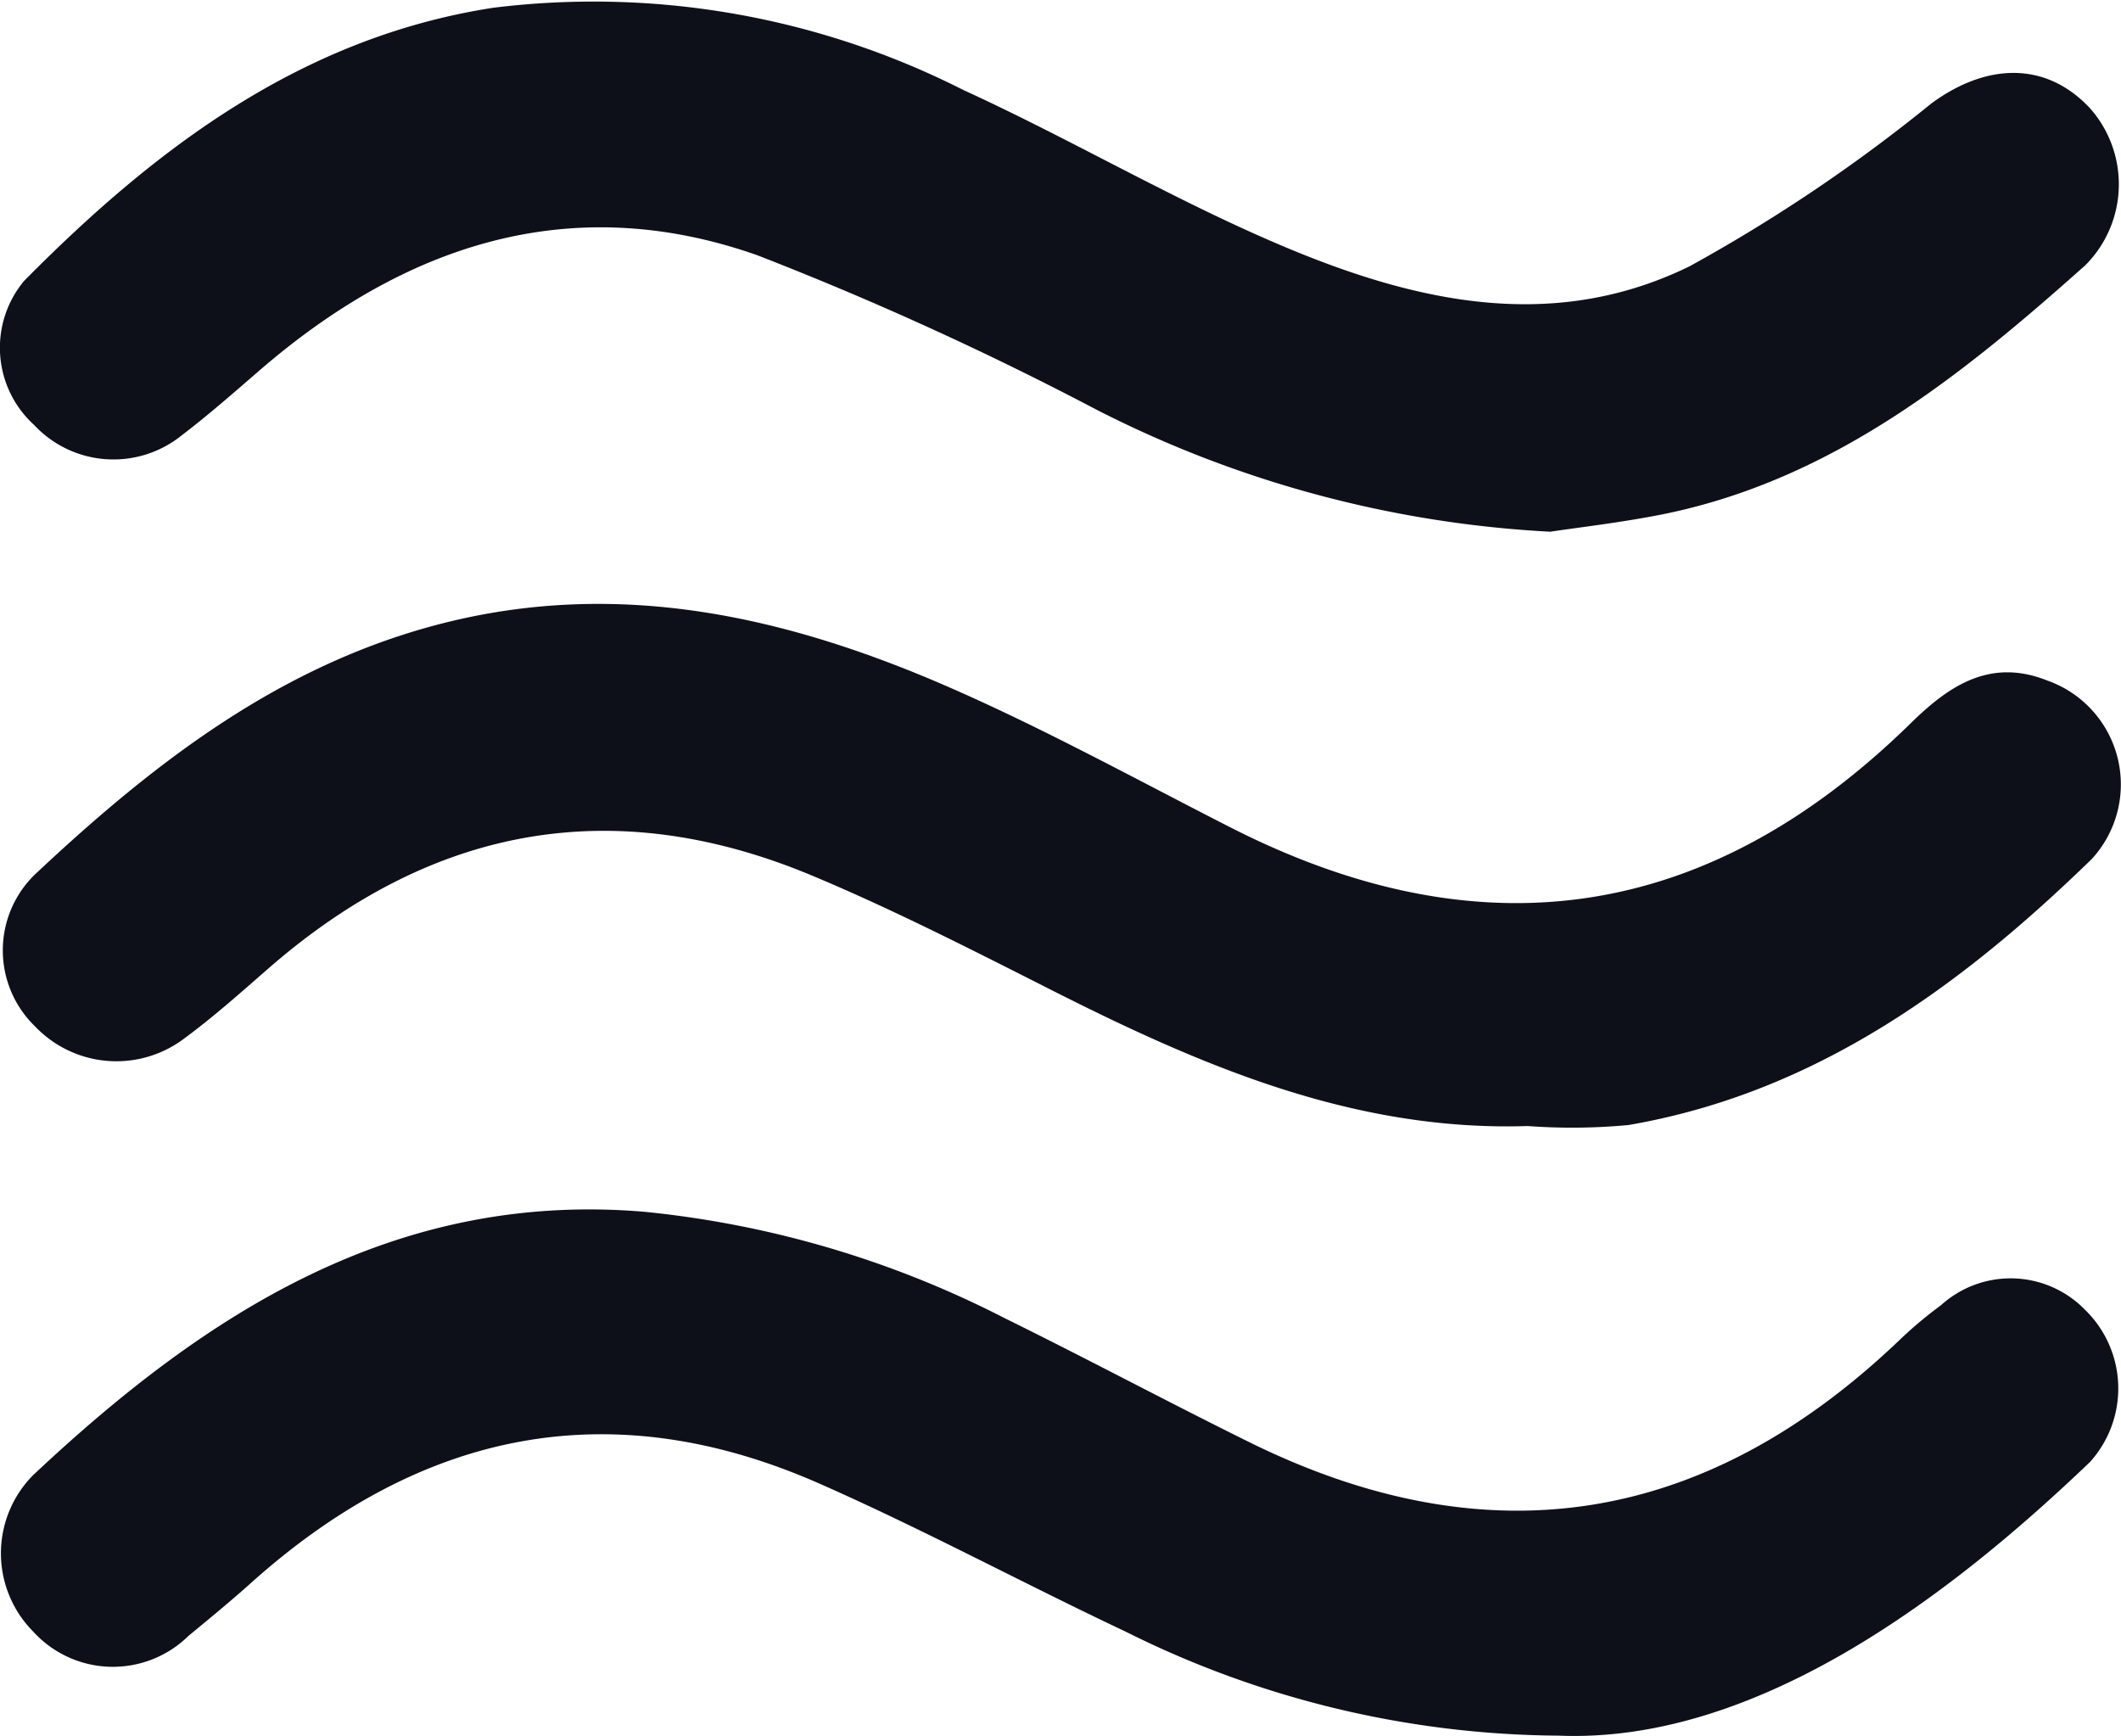 <svg xmlns="http://www.w3.org/2000/svg" width="54.575" height="44.664" viewBox="0 0 54.575 44.664">
	<g id="luchtbehandeling-icon" transform="translate(-0.01)">
		<path id="Path_85" data-name="Path 85" d="M39.9,13.68a28.935,28.935,0,0,1-11.673-3.138,84.467,84.467,0,0,0-8.744-3.98c-4.8-1.684-9.059-.265-12.808,2.979-.655.567-1.308,1.141-2,1.668a2.794,2.794,0,0,1-3.79-.278A2.684,2.684,0,0,1,.632,7.225C4.009,3.81,7.78.959,12.7.2A21.026,21.026,0,0,1,24.79,2.312c2.544,1.163,4.976,2.575,7.529,3.716,3.6,1.609,7.384,2.67,11.16.826A41.77,41.77,0,0,0,49.7,2.666c1.427-1.053,2.959-1.093,4.09.122a2.949,2.949,0,0,1-.12,4.034c-3.181,2.838-6.49,5.508-10.827,6.4C41.72,13.448,40.577,13.576,39.9,13.68Z" transform="translate(0 0)" fill="#0e1019" />
		<path id="Path_86" data-name="Path 86" d="M39.33,31.278c-4.518.147-8.494-1.59-12.408-3.577-1.978-1-3.962-2.012-6.007-2.867-5.142-2.149-9.809-1.253-13.988,2.39-.715.624-1.426,1.259-2.189,1.819a2.891,2.891,0,0,1-3.821-.335,2.72,2.72,0,0,1,0-3.9c3.052-2.865,6.325-5.41,10.51-6.468,4.582-1.159,8.9-.156,13.069,1.672,2.448,1.073,4.8,2.367,7.185,3.582q9.716,4.949,17.5-2.675c.965-.946,2.033-1.7,3.526-1.1a2.834,2.834,0,0,1,1.137,4.589c-3.376,3.284-7.124,6.019-11.921,6.844A15.526,15.526,0,0,1,39.33,31.278Z" transform="translate(-0.011 -2.307)" fill="#0e1019" />
		<path id="Path_87" data-name="Path 87" d="M40.122,49.276A25.246,25.246,0,0,1,28.978,46.6c-2.641-1.246-5.217-2.636-7.887-3.812-5.41-2.383-10.276-1.332-14.619,2.56-.522.468-1.065.914-1.607,1.36a2.773,2.773,0,0,1-4-.113,2.856,2.856,0,0,1,0-4.02c4.41-4.143,9.293-7.316,15.717-6.778a25.873,25.873,0,0,1,9.285,2.739c2.106,1.037,4.178,2.145,6.282,3.184,6.2,3.064,11.786,2.122,16.763-2.643a10.6,10.6,0,0,1,1.044-.874,2.669,2.669,0,0,1,3.7.109,2.823,2.823,0,0,1,.132,3.927C50.433,45.447,45.36,49.49,40.122,49.276Z" transform="translate(-0.004 -4.621)" fill="#0e1019" />
	</g>
</svg>
